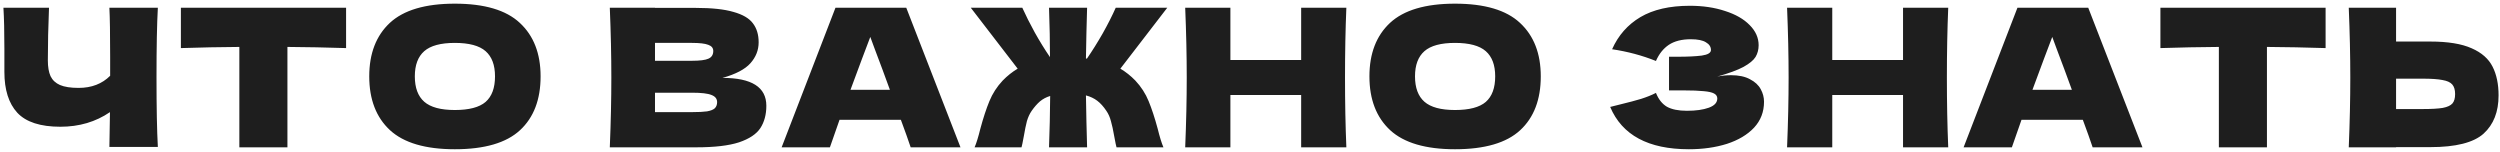 <?xml version="1.0" encoding="UTF-8"?> <svg xmlns="http://www.w3.org/2000/svg" width="624" height="38" viewBox="0 0 624 38" fill="none"><path d="M39.399 1.923C39.175 5.955 39.063 11.746 39.063 19.299C39.063 26.851 39.175 32.642 39.399 36.675H27.303L27.447 27.986C23.895 30.419 19.767 31.634 15.063 31.634C10.071 31.634 6.487 30.466 4.311 28.131C2.167 25.794 1.095 22.402 1.095 17.954V12.29C1.095 7.939 1.015 4.483 0.855 1.923H12.231C12.039 6.627 11.943 11.011 11.943 15.075C11.943 16.706 12.167 18.018 12.615 19.011C13.095 20.003 13.879 20.738 14.967 21.218C16.087 21.698 17.639 21.939 19.623 21.939C22.855 21.939 25.479 20.93 27.495 18.915V14.21C27.495 8.483 27.431 4.387 27.303 1.923H39.399ZM86.382 12.002C81.358 11.842 76.478 11.746 71.742 11.714V36.77H59.742V11.714C54.974 11.746 50.11 11.842 45.15 12.002V1.923H86.382V12.002ZM113.524 37.251C106.196 37.251 100.804 35.666 97.348 32.498C93.892 29.299 92.164 24.819 92.164 19.058C92.164 13.363 93.876 8.915 97.3 5.715C100.756 2.515 106.164 0.915 113.524 0.915C120.916 0.915 126.324 2.515 129.748 5.715C133.204 8.915 134.932 13.363 134.932 19.058C134.932 24.851 133.22 29.331 129.796 32.498C126.372 35.666 120.948 37.251 113.524 37.251ZM113.524 27.459C117.076 27.459 119.636 26.787 121.204 25.442C122.772 24.067 123.556 21.939 123.556 19.058C123.556 16.242 122.772 14.146 121.204 12.771C119.636 11.395 117.076 10.707 113.524 10.707C110.004 10.707 107.46 11.395 105.892 12.771C104.324 14.146 103.54 16.242 103.54 19.058C103.54 21.907 104.324 24.018 105.892 25.395C107.46 26.77 110.004 27.459 113.524 27.459ZM180.335 19.442C187.631 19.442 191.279 21.762 191.279 26.402C191.279 28.578 190.783 30.434 189.791 31.971C188.799 33.474 187.023 34.658 184.463 35.523C181.903 36.355 178.351 36.77 173.807 36.77H152.207C152.463 30.562 152.591 24.755 152.591 19.346C152.591 13.938 152.463 8.131 152.207 1.923H163.487V1.971H173.711C177.679 1.971 180.799 2.307 183.071 2.979C185.375 3.619 186.991 4.563 187.919 5.811C188.879 7.059 189.359 8.643 189.359 10.562C189.359 12.514 188.671 14.258 187.295 15.794C185.951 17.299 183.631 18.515 180.335 19.442ZM163.487 10.707V15.171H172.703C174.687 15.171 176.063 14.995 176.831 14.643C177.631 14.29 178.031 13.65 178.031 12.723C178.031 11.986 177.615 11.475 176.783 11.187C175.983 10.867 174.623 10.707 172.703 10.707H163.487ZM172.703 27.986C174.367 27.986 175.631 27.922 176.495 27.794C177.391 27.634 178.031 27.378 178.415 27.026C178.799 26.642 178.991 26.131 178.991 25.491C178.991 24.659 178.527 24.067 177.599 23.715C176.703 23.331 175.071 23.139 172.703 23.139H163.487V27.986H172.703ZM227.305 36.77C226.697 34.947 225.881 32.658 224.857 29.907H209.545L207.145 36.77H195.097L208.537 1.923H226.201L239.737 36.77H227.305ZM222.121 22.419C220.905 19.058 219.657 15.698 218.377 12.338L217.225 9.219C216.105 12.13 214.457 16.53 212.281 22.419H222.121ZM279.643 17.139C280.987 17.939 282.235 18.93 283.387 20.114C284.827 21.651 285.931 23.363 286.699 25.25C287.467 27.107 288.219 29.395 288.955 32.114C289.467 34.194 289.947 35.746 290.395 36.77H278.683C278.587 36.483 278.395 35.554 278.107 33.986C277.851 32.483 277.579 31.235 277.291 30.242C277.035 29.25 276.651 28.387 276.139 27.651C275.435 26.595 274.683 25.762 273.883 25.154C273.083 24.547 272.139 24.099 271.051 23.811C271.115 28.131 271.211 32.45 271.339 36.77H261.835C261.995 32.483 262.091 28.21 262.123 23.954C261.163 24.242 260.315 24.691 259.579 25.299C258.875 25.907 258.187 26.691 257.515 27.651C257.003 28.387 256.603 29.25 256.315 30.242C256.059 31.235 255.803 32.483 255.547 33.986C255.259 35.554 255.067 36.483 254.971 36.77H243.259C243.707 35.746 244.187 34.194 244.699 32.114C245.435 29.395 246.187 27.107 246.955 25.25C247.723 23.363 248.827 21.651 250.267 20.114C251.419 18.93 252.667 17.939 254.011 17.139L242.299 1.923H255.163C256.027 3.843 257.067 5.907 258.283 8.115C259.499 10.29 260.763 12.338 262.075 14.258C262.075 10.611 261.995 6.499 261.835 1.923H271.339C271.211 6.147 271.115 10.37 271.051 14.595C271.179 14.595 271.259 14.611 271.291 14.643C272.635 12.691 273.947 10.595 275.227 8.355C276.507 6.083 277.595 3.939 278.491 1.923H291.355L279.643 17.139ZM336.05 1.923C335.826 7.331 335.714 13.139 335.714 19.346C335.714 25.555 335.826 31.363 336.05 36.77H324.77V23.715H307.106V36.77H295.826C296.082 30.562 296.21 24.755 296.21 19.346C296.21 13.938 296.082 8.131 295.826 1.923H307.106V14.979H324.77V1.923H336.05ZM363.169 37.251C355.841 37.251 350.449 35.666 346.993 32.498C343.537 29.299 341.809 24.819 341.809 19.058C341.809 13.363 343.521 8.915 346.945 5.715C350.401 2.515 355.809 0.915 363.169 0.915C370.561 0.915 375.969 2.515 379.393 5.715C382.849 8.915 384.577 13.363 384.577 19.058C384.577 24.851 382.865 29.331 379.441 32.498C376.017 35.666 370.593 37.251 363.169 37.251ZM363.169 27.459C366.721 27.459 369.281 26.787 370.849 25.442C372.417 24.067 373.201 21.939 373.201 19.058C373.201 16.242 372.417 14.146 370.849 12.771C369.281 11.395 366.721 10.707 363.169 10.707C359.649 10.707 357.105 11.395 355.537 12.771C353.969 14.146 353.185 16.242 353.185 19.058C353.185 21.907 353.969 24.018 355.537 25.395C357.105 26.77 359.649 27.459 363.169 27.459ZM428.636 19.107C429.788 18.883 430.924 18.77 432.044 18.77C433.996 18.77 435.58 19.107 436.796 19.779C438.044 20.419 438.94 21.25 439.484 22.274C440.028 23.267 440.3 24.306 440.3 25.395C440.3 27.922 439.468 30.082 437.804 31.875C436.14 33.635 433.884 34.978 431.036 35.907C428.188 36.803 425.02 37.251 421.532 37.251C411.42 37.251 404.876 33.73 401.9 26.691L404.588 26.018C406.572 25.538 408.252 25.09 409.628 24.674C411.036 24.227 412.268 23.73 413.324 23.186C413.964 24.787 414.876 25.939 416.06 26.642C417.276 27.314 418.94 27.651 421.052 27.651C423.292 27.651 425.116 27.395 426.524 26.883C427.932 26.37 428.636 25.602 428.636 24.578C428.636 24.035 428.364 23.619 427.82 23.331C427.276 23.043 426.412 22.851 425.228 22.755C424.044 22.627 422.38 22.562 420.236 22.562H416.588V14.162H418.796C421.228 14.162 423.212 14.066 424.748 13.874C426.284 13.65 427.052 13.187 427.052 12.482C427.052 11.682 426.636 11.043 425.804 10.562C425.004 10.05 423.74 9.795 422.012 9.795C419.772 9.795 417.948 10.258 416.54 11.187C415.164 12.114 414.092 13.459 413.324 15.219C409.9 13.842 406.252 12.867 402.38 12.29C403.916 8.835 406.268 6.163 409.436 4.275C412.636 2.387 416.748 1.442 421.772 1.442C425.036 1.442 427.964 1.875 430.556 2.739C433.18 3.571 435.228 4.739 436.7 6.243C438.204 7.747 438.956 9.427 438.956 11.283C438.956 12.37 438.7 13.347 438.188 14.21C437.676 15.043 436.668 15.874 435.164 16.706C433.66 17.506 431.484 18.306 428.636 19.107ZM486.277 1.923C486.053 7.331 485.941 13.139 485.941 19.346C485.941 25.555 486.053 31.363 486.277 36.77H474.997V23.715H457.333V36.77H446.053C446.309 30.562 446.437 24.755 446.437 19.346C446.437 13.938 446.309 8.131 446.053 1.923H457.333V14.979H474.997V1.923H486.277ZM522.324 36.77C521.716 34.947 520.9 32.658 519.876 29.907H504.564L502.164 36.77H490.116L503.556 1.923H521.22L534.756 36.77H522.324ZM517.14 22.419C515.924 19.058 514.676 15.698 513.396 12.338L512.244 9.219C511.124 12.13 509.476 16.53 507.3 22.419H517.14ZM580.469 12.002C575.445 11.842 570.565 11.746 565.829 11.714V36.77H553.829V11.714C549.061 11.746 544.197 11.842 539.237 12.002V1.923H580.469V12.002ZM606.603 10.37C610.987 10.37 614.427 10.931 616.923 12.05C619.419 13.139 621.163 14.675 622.155 16.659C623.147 18.61 623.643 20.994 623.643 23.811C623.643 27.907 622.395 31.09 619.899 33.362C617.403 35.602 612.971 36.722 606.603 36.722H598.059V36.77H586.251C586.507 30.562 586.635 24.755 586.635 19.346C586.635 13.938 586.507 8.131 586.251 1.923H598.059V10.37H606.603ZM604.683 27.218C606.923 27.218 608.603 27.122 609.723 26.93C610.875 26.706 611.675 26.338 612.123 25.826C612.571 25.314 612.795 24.53 612.795 23.474C612.795 22.419 612.555 21.619 612.075 21.075C611.595 20.53 610.779 20.163 609.627 19.971C608.507 19.747 606.859 19.634 604.683 19.634H598.059V27.218H604.683Z" fill="#1E1E1E"></path></svg> 